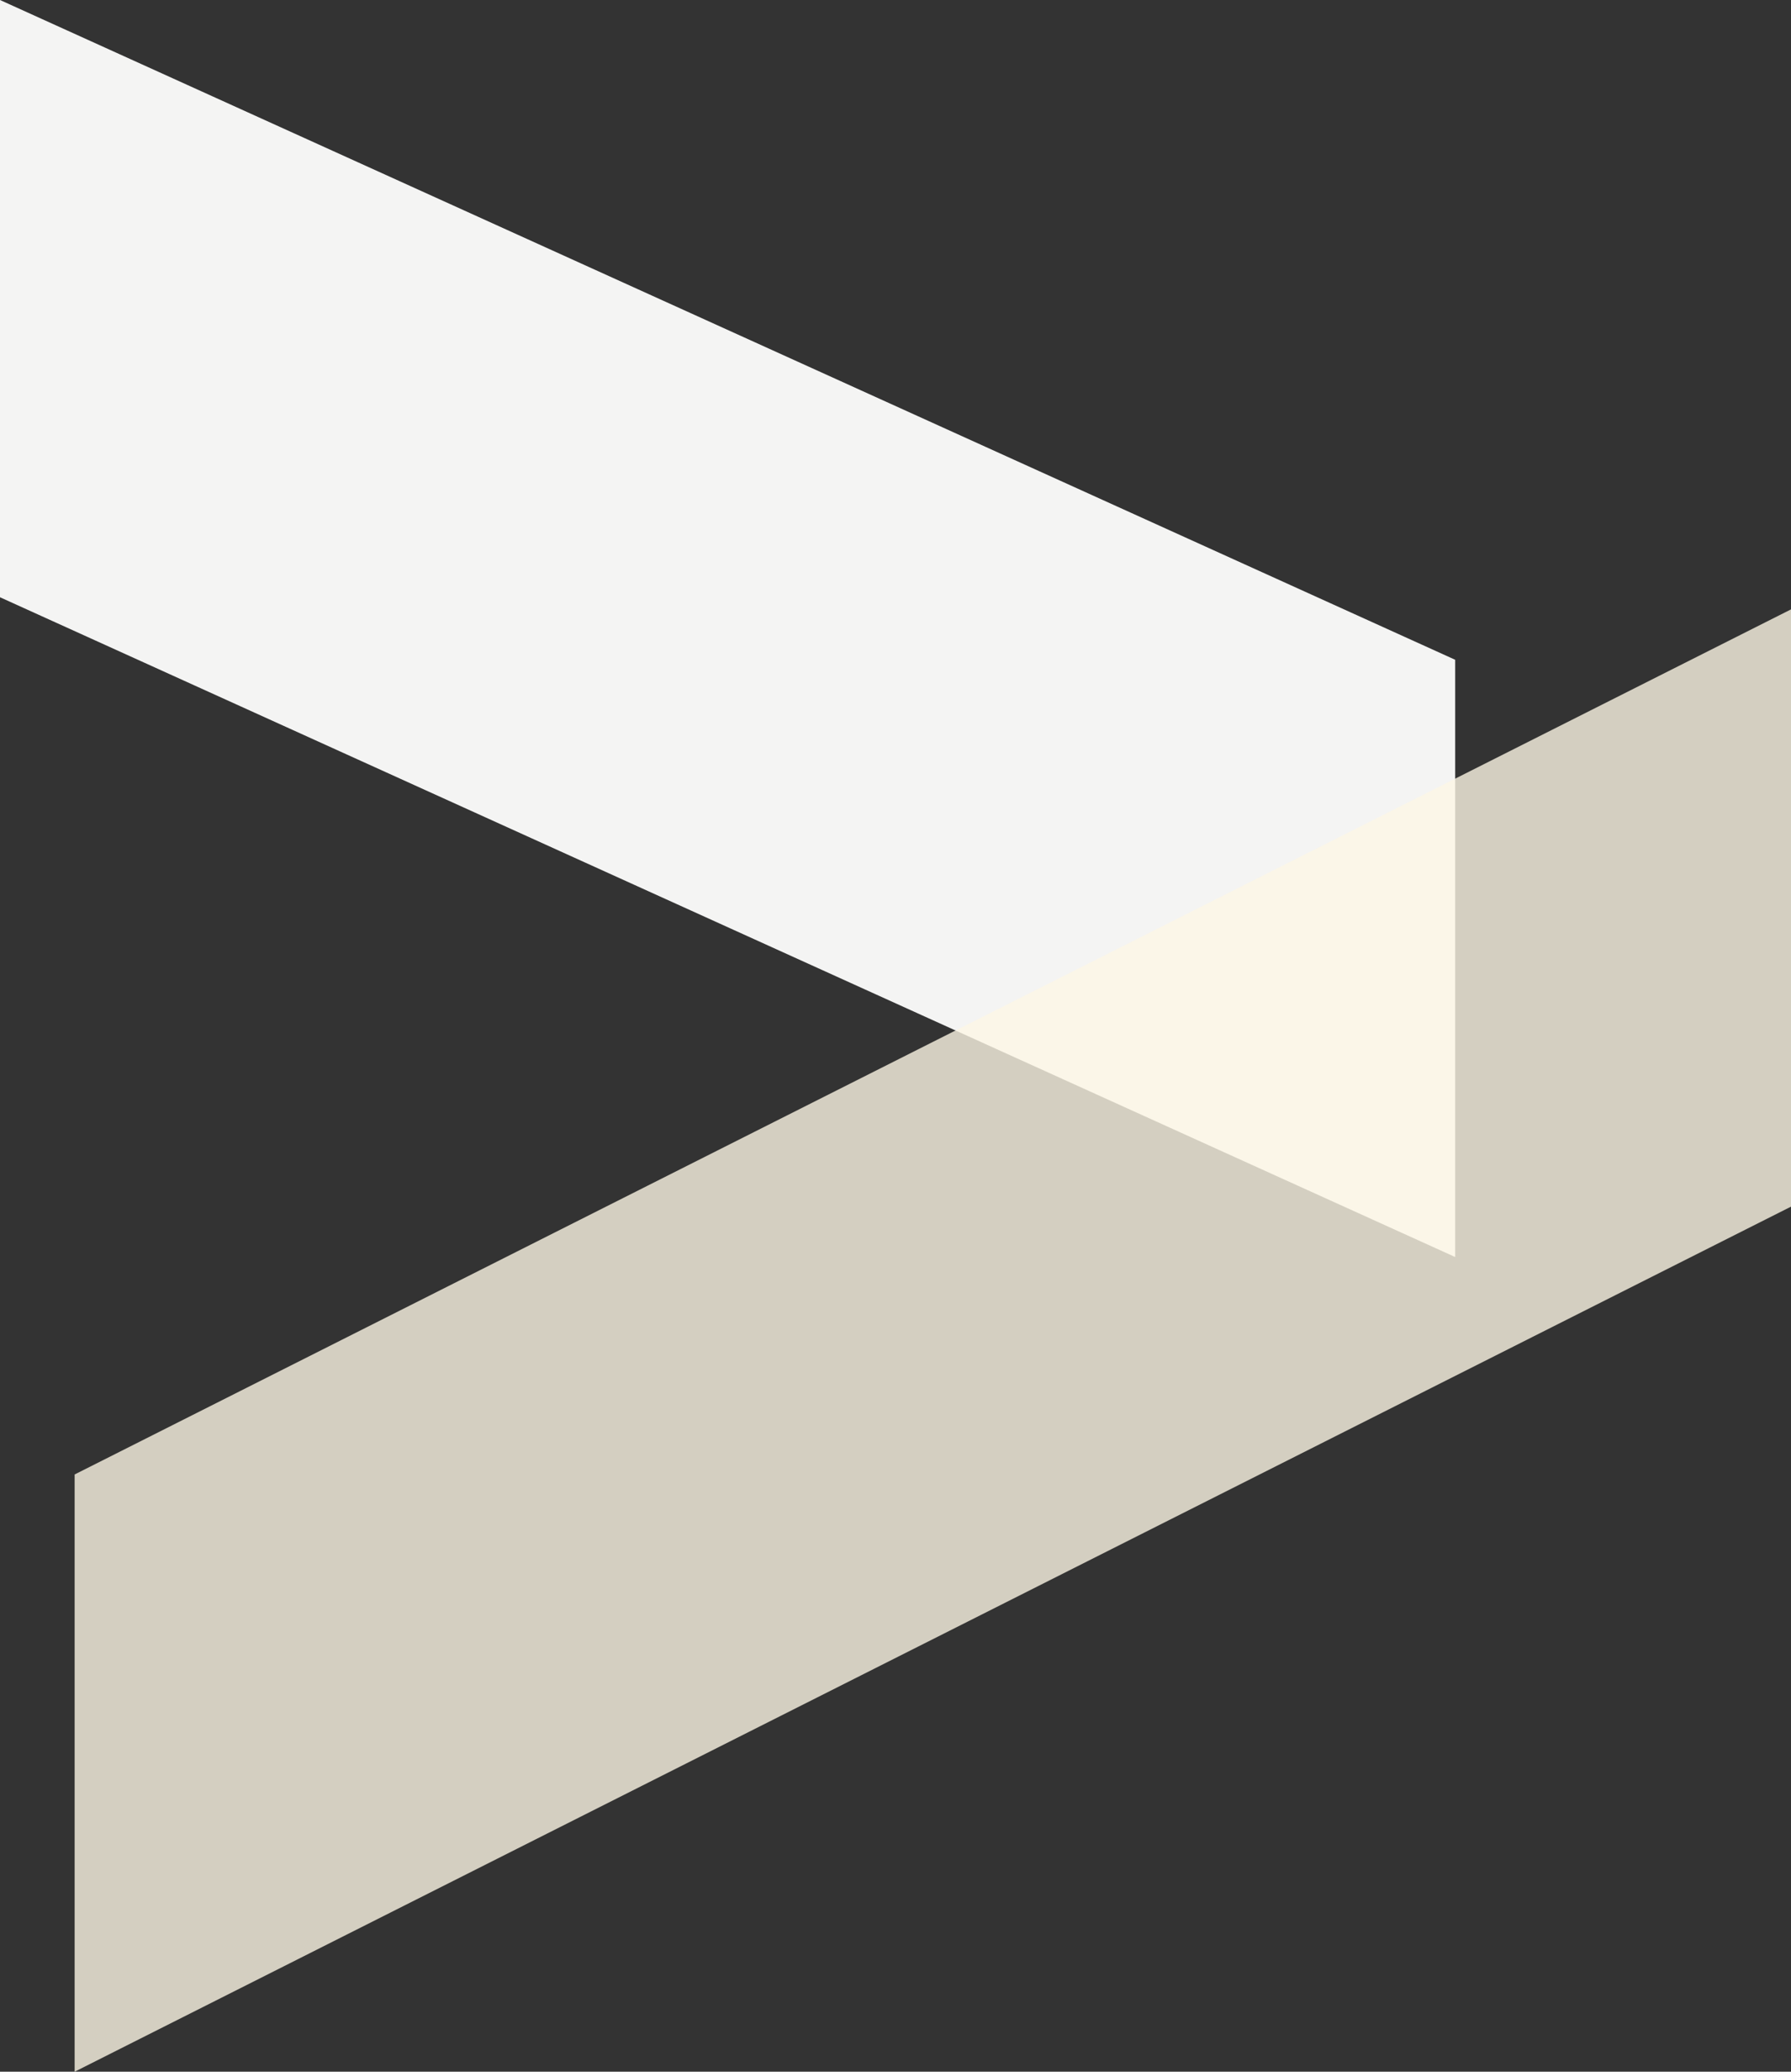 <svg id="bg__deco02.svg" xmlns="http://www.w3.org/2000/svg" width="1920" height="2220" viewBox="0 0 1920 2220">
  <rect x="0" y="0" width="1920" height="2220" fill="#333333" stroke="none"/>
  <defs>
    <style>
      .cls-1 {
        fill: #f4f4f3;
      }

      .cls-1, .cls-2 {
        fill-rule: evenodd;
      }

      .cls-2 {
        fill: #fcf6e5;
        opacity: 0.8;
      }
    </style>
  </defs>
  <path id="長方形_1056" data-name="長方形 1056" class="cls-1" d="M0,5180l1560,707v640L0,5820V5180Z" transform="translate(0 -5180)"/>
  <path id="長方形_1056-2" data-name="長方形 1056" class="cls-2" d="M1920,5833L80,6760v640l1840-927V5833Z" transform="translate(0 -5180)"/>
</svg>
